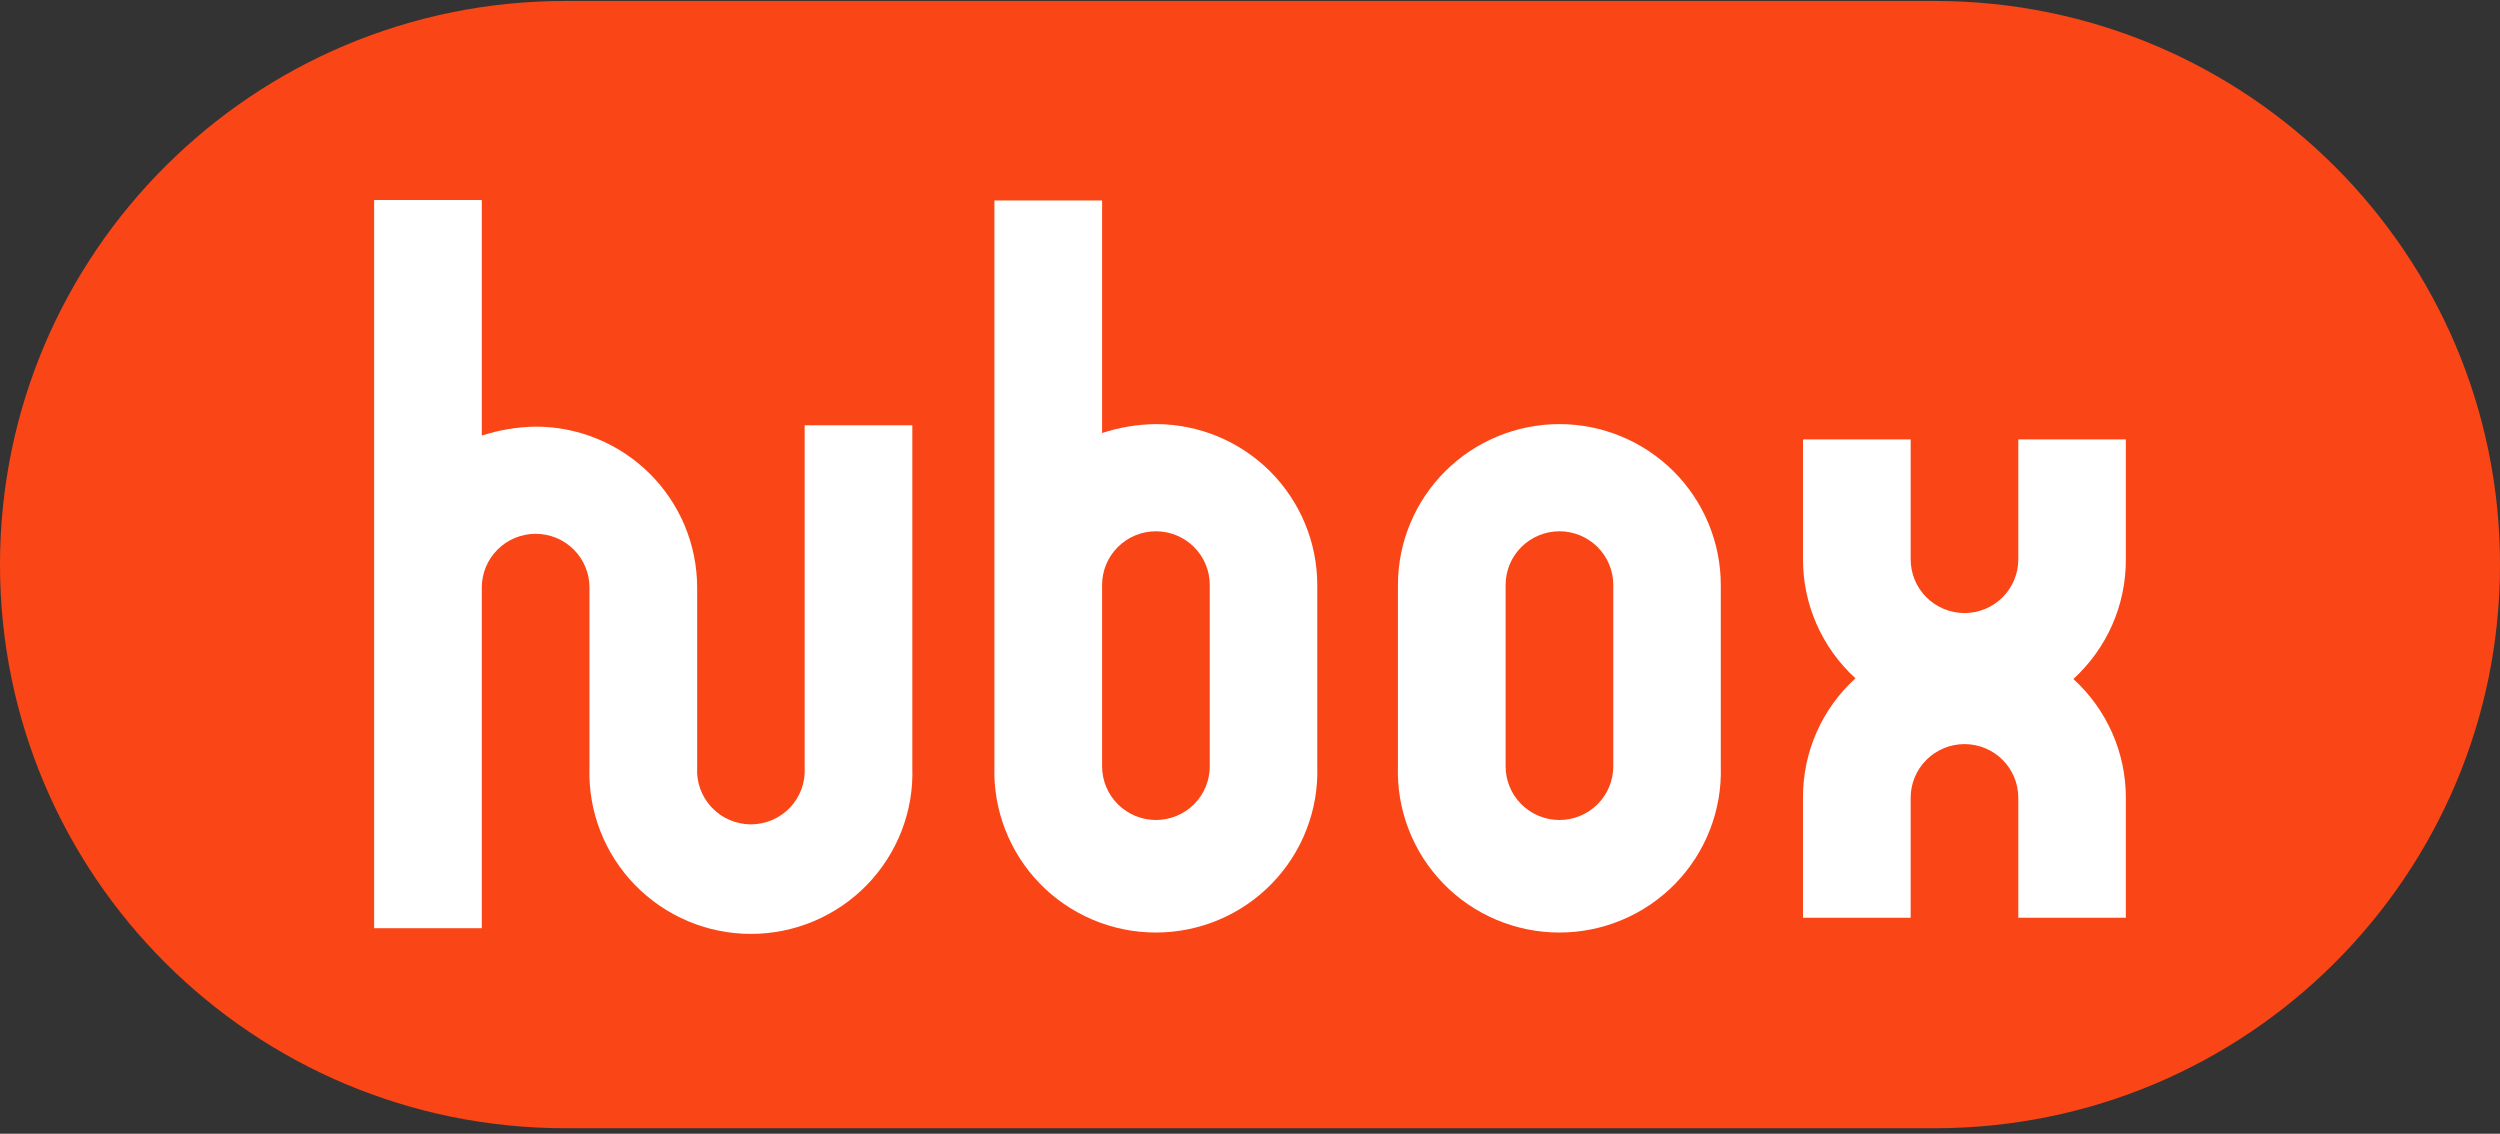 <?xml version="1.0" encoding="UTF-8"?> <svg xmlns="http://www.w3.org/2000/svg" width="86" height="39" viewBox="0 0 86 39" fill="none"><rect x="0" y="0" width="86" height="39" fill="#333333" stroke="none"/><path d="M66.551 0.033H19.449C8.708 0.033 0 8.714 0 19.422C0 30.13 8.708 38.811 19.449 38.811H66.551C77.292 38.811 86 30.13 86 19.422C86 8.714 77.292 0.033 66.551 0.033Z" fill="#FA4616"></path><path d="M27.68 26.408C27.695 26.659 27.657 26.91 27.571 27.145C27.484 27.381 27.35 27.597 27.177 27.78C27.004 27.962 26.795 28.108 26.564 28.207C26.333 28.306 26.083 28.358 25.831 28.358C25.579 28.358 25.33 28.306 25.099 28.207C24.867 28.108 24.659 27.962 24.486 27.78C24.313 27.597 24.179 27.381 24.092 27.145C24.006 26.91 23.968 26.659 23.982 26.408V20.209C23.981 18.741 23.395 17.334 22.353 16.296C21.311 15.259 19.899 14.676 18.426 14.676C17.797 14.686 17.173 14.79 16.574 14.983V6.88H12.87V31.929H16.574V24.388V20.209C16.574 19.72 16.769 19.25 17.117 18.904C17.464 18.557 17.935 18.363 18.426 18.363C18.917 18.363 19.388 18.557 19.736 18.904C20.083 19.25 20.278 19.72 20.278 20.209V26.408C20.254 27.15 20.38 27.889 20.648 28.582C20.916 29.274 21.322 29.906 21.84 30.44C22.358 30.973 22.978 31.397 23.664 31.687C24.349 31.977 25.087 32.126 25.831 32.126C26.576 32.126 27.313 31.977 27.999 31.687C28.685 31.397 29.305 30.973 29.823 30.44C30.341 29.906 30.746 29.274 31.015 28.582C31.283 27.889 31.409 27.15 31.384 26.408V14.63H27.68V26.408Z" fill="white"></path><path d="M39.764 14.589C39.135 14.596 38.51 14.699 37.912 14.896V6.897H34.208V23.641V26.361C34.184 27.103 34.31 27.843 34.578 28.535C34.846 29.228 35.251 29.86 35.769 30.393C36.288 30.927 36.908 31.351 37.593 31.64C38.279 31.93 39.016 32.079 39.761 32.079C40.506 32.079 41.243 31.93 41.929 31.64C42.614 31.351 43.235 30.927 43.753 30.393C44.271 29.86 44.676 29.228 44.944 28.535C45.213 27.843 45.338 27.103 45.314 26.361V20.122C45.313 18.655 44.727 17.249 43.687 16.211C42.646 15.174 41.236 14.591 39.764 14.589ZM41.616 26.361C41.616 26.851 41.421 27.321 41.074 27.667C40.726 28.013 40.255 28.208 39.764 28.208C39.273 28.208 38.802 28.013 38.455 27.667C38.107 27.321 37.912 26.851 37.912 26.361V22.235V20.122C37.912 19.632 38.107 19.163 38.455 18.817C38.802 18.47 39.273 18.276 39.764 18.276C40.255 18.276 40.726 18.47 41.074 18.817C41.421 19.163 41.616 19.632 41.616 20.122V24.255V26.361Z" fill="white"></path><path d="M53.645 14.589C52.172 14.589 50.76 15.172 49.718 16.209C48.676 17.247 48.09 18.654 48.089 20.122V26.361C48.065 27.104 48.191 27.843 48.459 28.535C48.727 29.228 49.132 29.86 49.65 30.393C50.168 30.927 50.789 31.351 51.474 31.64C52.16 31.93 52.897 32.079 53.642 32.079C54.387 32.079 55.124 31.93 55.81 31.64C56.495 31.351 57.116 30.927 57.634 30.393C58.152 29.86 58.557 29.228 58.825 28.535C59.093 27.843 59.219 27.104 59.195 26.361V20.122C59.194 18.655 58.608 17.249 57.568 16.211C56.527 15.174 55.117 14.591 53.645 14.589ZM55.497 26.361C55.497 26.851 55.302 27.321 54.955 27.667C54.607 28.013 54.136 28.208 53.645 28.208C53.154 28.208 52.683 28.013 52.335 27.667C51.988 27.321 51.793 26.851 51.793 26.361V22.235V20.122C51.793 19.633 51.988 19.163 52.335 18.817C52.683 18.471 53.154 18.276 53.645 18.276C54.136 18.276 54.607 18.471 54.955 18.817C55.302 19.163 55.497 19.633 55.497 20.122V24.255V26.361Z" fill="white"></path><path d="M73.129 19.242V15.116H69.43V19.242C69.43 19.732 69.235 20.202 68.888 20.548C68.541 20.894 68.07 21.089 67.579 21.089C67.087 21.089 66.616 20.894 66.269 20.548C65.922 20.202 65.727 19.732 65.727 19.242V15.116H62.023V19.242C62.022 20.012 62.182 20.773 62.493 21.478C62.804 22.182 63.259 22.815 63.828 23.334C63.258 23.853 62.803 24.484 62.492 25.187C62.181 25.891 62.022 26.652 62.023 27.421V31.57H65.727V27.444C65.727 26.954 65.922 26.484 66.269 26.138C66.616 25.792 67.087 25.597 67.579 25.597C68.07 25.597 68.541 25.792 68.888 26.138C69.235 26.484 69.43 26.954 69.43 27.444V31.57H73.129V27.444C73.13 26.675 72.97 25.914 72.659 25.211C72.348 24.507 71.893 23.876 71.323 23.358C71.895 22.835 72.352 22.199 72.663 21.49C72.974 20.782 73.132 20.016 73.129 19.242Z" fill="white"></path></svg> 